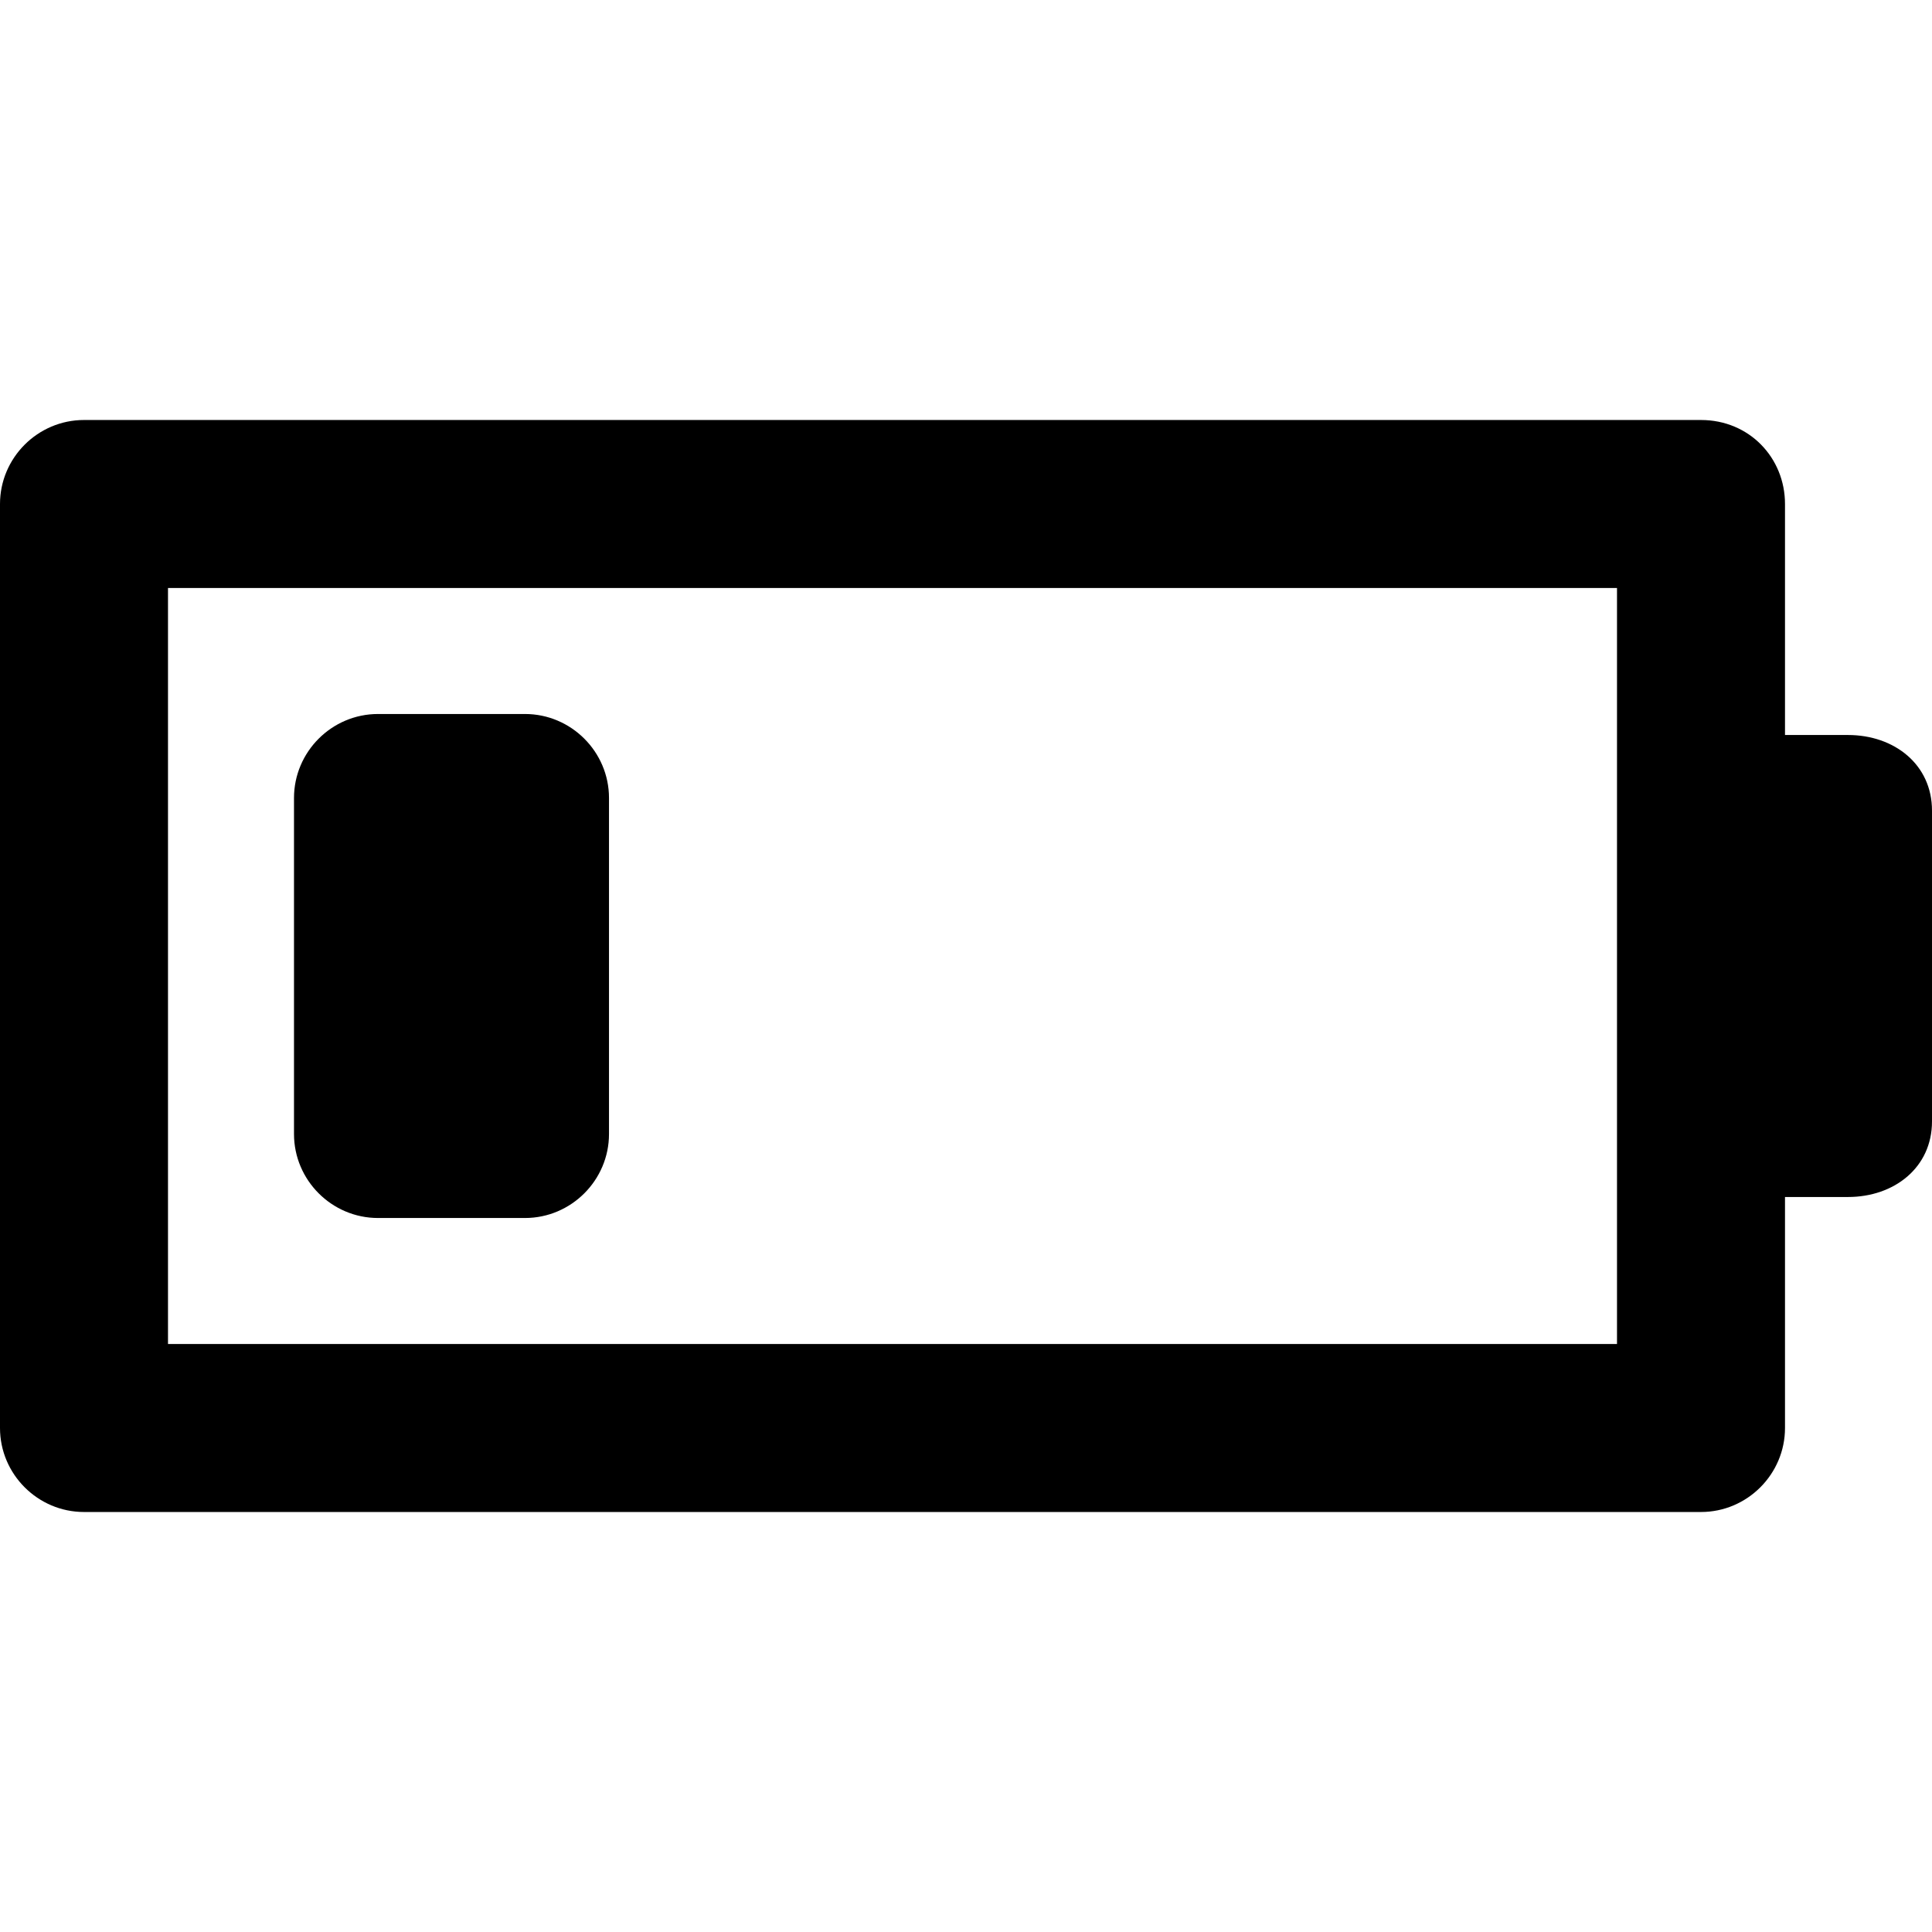 <?xml version="1.0" encoding="utf-8"?>
<svg fill="#000000" version="1.1" id="Layer_1" xmlns="http://www.w3.org/2000/svg" xmlns:xlink="http://www.w3.org/1999/xlink" 
	 width="800px" height="800px" viewBox="0 0 92 92" enable-background="new 0 0 92 92" xml:space="preserve">
<path id="XMLID_1657_" d="M88,35h-3V24c0-2.2-1.7-4-4-4H4c-2.2,0-4,1.8-4,4v44c0,2.2,1.8,4,4,4h77c2.2,0,4-1.8,4-4V57h3
	c2.2,0,4-1.4,4-3.6V38.6C92,36.4,90.2,35,88,35z M77,64H8V28h69v10.6v14.8V64z M29,54c0,2.2-1.8,4-4,4h-7c-2.2,0-4-1.8-4-4V38
	c0-2.2,1.8-4,4-4h7c2.2,0,4,1.8,4,4V54z"/>
</svg>